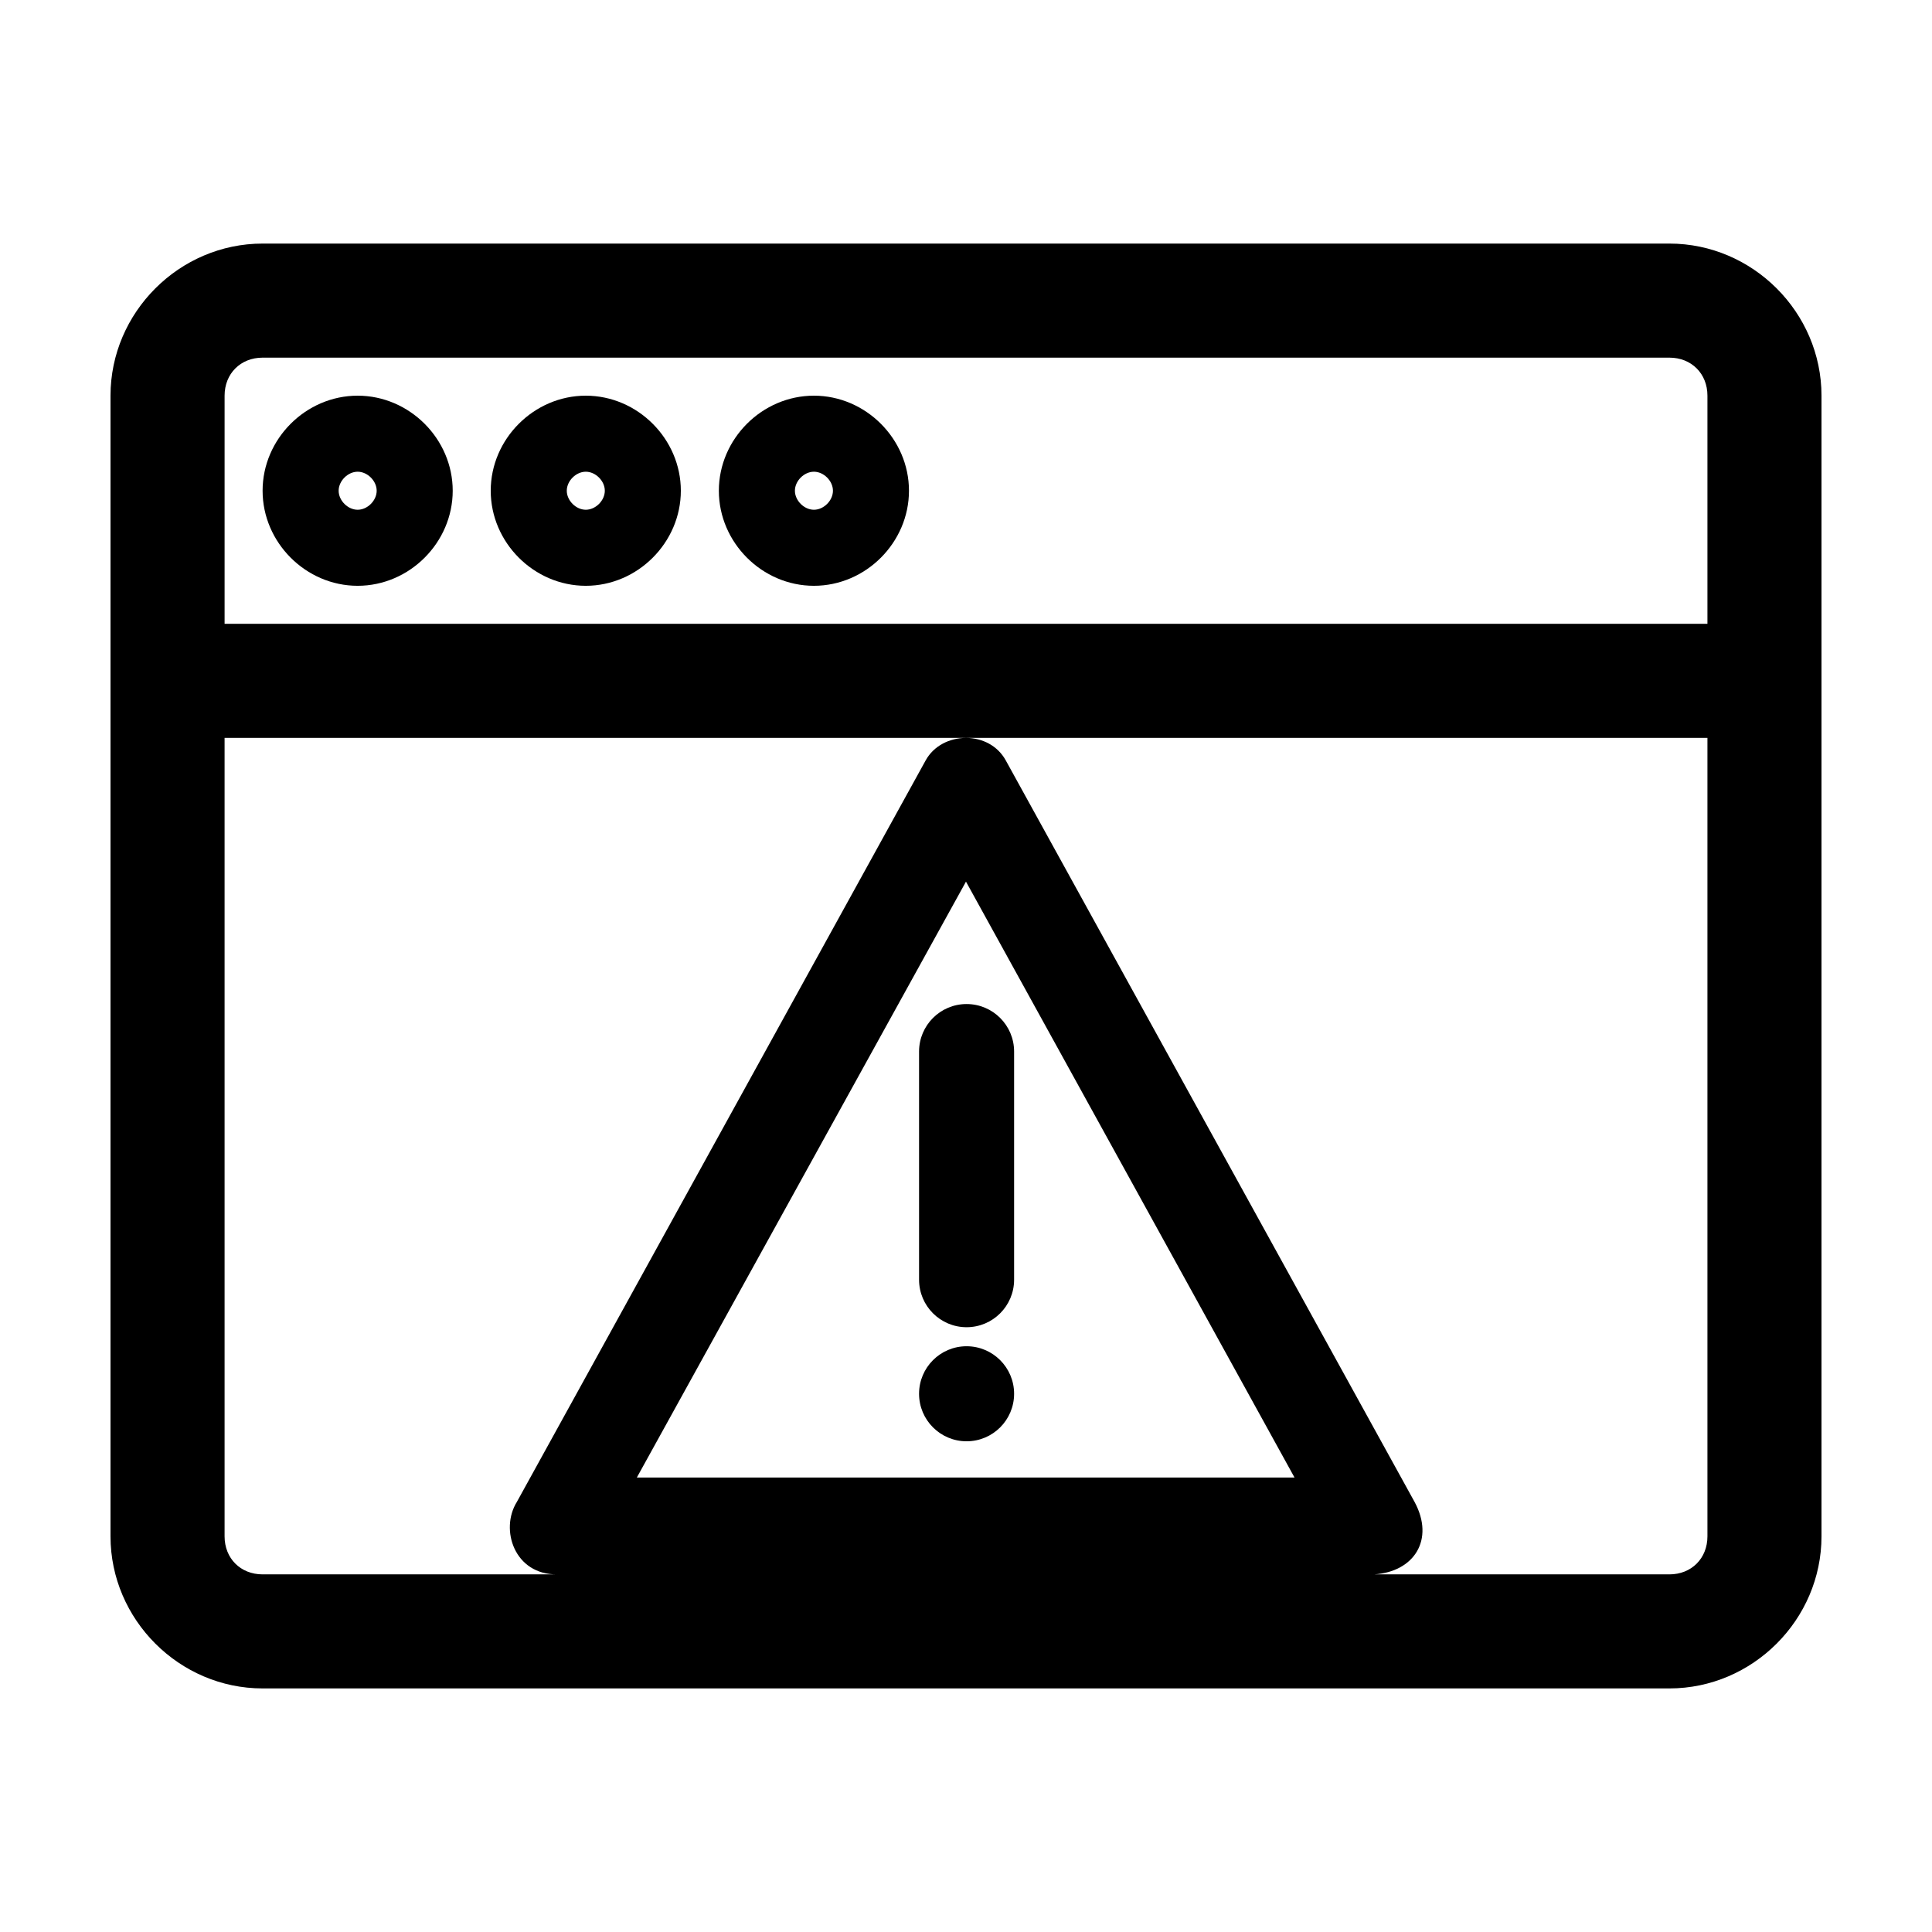 <?xml version="1.0" encoding="UTF-8"?>
<!-- Uploaded to: SVG Repo, www.svgrepo.com, Generator: SVG Repo Mixer Tools -->
<svg fill="#000000" width="800px" height="800px" version="1.1" viewBox="144 144 512 512" xmlns="http://www.w3.org/2000/svg">
 <path d="m213.59 208.55c-22.066 0-40.305 18.238-40.305 40.305v302.29c0 22.066 18.238 40.305 40.305 40.305h372.82c22.066 0 40.305-18.238 40.305-40.305v-302.29c0-22.066-18.238-40.305-40.305-40.305zm0 30.23h372.82c5.844 0 10.078 4.234 10.078 10.078v60.457h-392.97v-60.457c0-5.844 4.234-10.078 10.078-10.078zm25.191 10.078c-13.734 0-25.191 11.457-25.191 25.191s11.457 25.191 25.191 25.191 25.191-11.457 25.191-25.191-11.457-25.191-25.191-25.191zm60.457 0c-13.734 0-25.191 11.457-25.191 25.191s11.457 25.191 25.191 25.191 25.191-11.457 25.191-25.191-11.457-25.191-25.191-25.191zm60.457 0c-13.734 0-25.191 11.457-25.191 25.191s11.457 25.191 25.191 25.191c13.734 0 25.191-11.457 25.191-25.191s-11.457-25.191-25.191-25.191zm-120.91 20.152c2.602 0 5.039 2.434 5.039 5.039s-2.434 5.039-5.039 5.039c-2.602 0-5.039-2.434-5.039-5.039 0-2.602 2.434-5.039 5.039-5.039zm60.457 0c2.602 0 5.039 2.434 5.039 5.039s-2.434 5.039-5.039 5.039c-2.602 0-5.039-2.434-5.039-5.039 0-2.602 2.434-5.039 5.039-5.039zm60.457 0c2.602 0 5.039 2.434 5.039 5.039s-2.434 5.039-5.039 5.039c-2.602 0-5.039-2.434-5.039-5.039 0-2.602 2.434-5.039 5.039-5.039zm-156.18 70.535h392.97v211.6c0 5.844-4.234 10.078-10.078 10.078h-78.246c10.574-0.66 16.109-9.207 10.707-19.207l-108.32-196.48c-2.141-3.922-6.238-5.984-10.547-5.984-4.312 0-8.566 2.062-10.707 5.984l-108.32 196.48c-4.574 7.328-0.629 19.363 10.707 19.207h-78.09c-5.844 0-10.078-4.234-10.078-10.078v-211.6zm196.48 38.102 87.062 157.91h-174.29l87.223-157.92zm0.156 32.434c-6.957 0-12.594 5.641-12.594 12.594v60.457c0 6.957 5.641 12.594 12.594 12.594 6.957 0 12.594-5.641 12.594-12.594v-60.457c0-6.957-5.641-12.594-12.594-12.594zm0 90.688c-6.957 0-12.594 5.641-12.594 12.594 0 6.957 5.641 12.594 12.594 12.594 6.957 0 12.594-5.641 12.594-12.594 0-6.957-5.641-12.594-12.594-12.594z"/>
</svg>